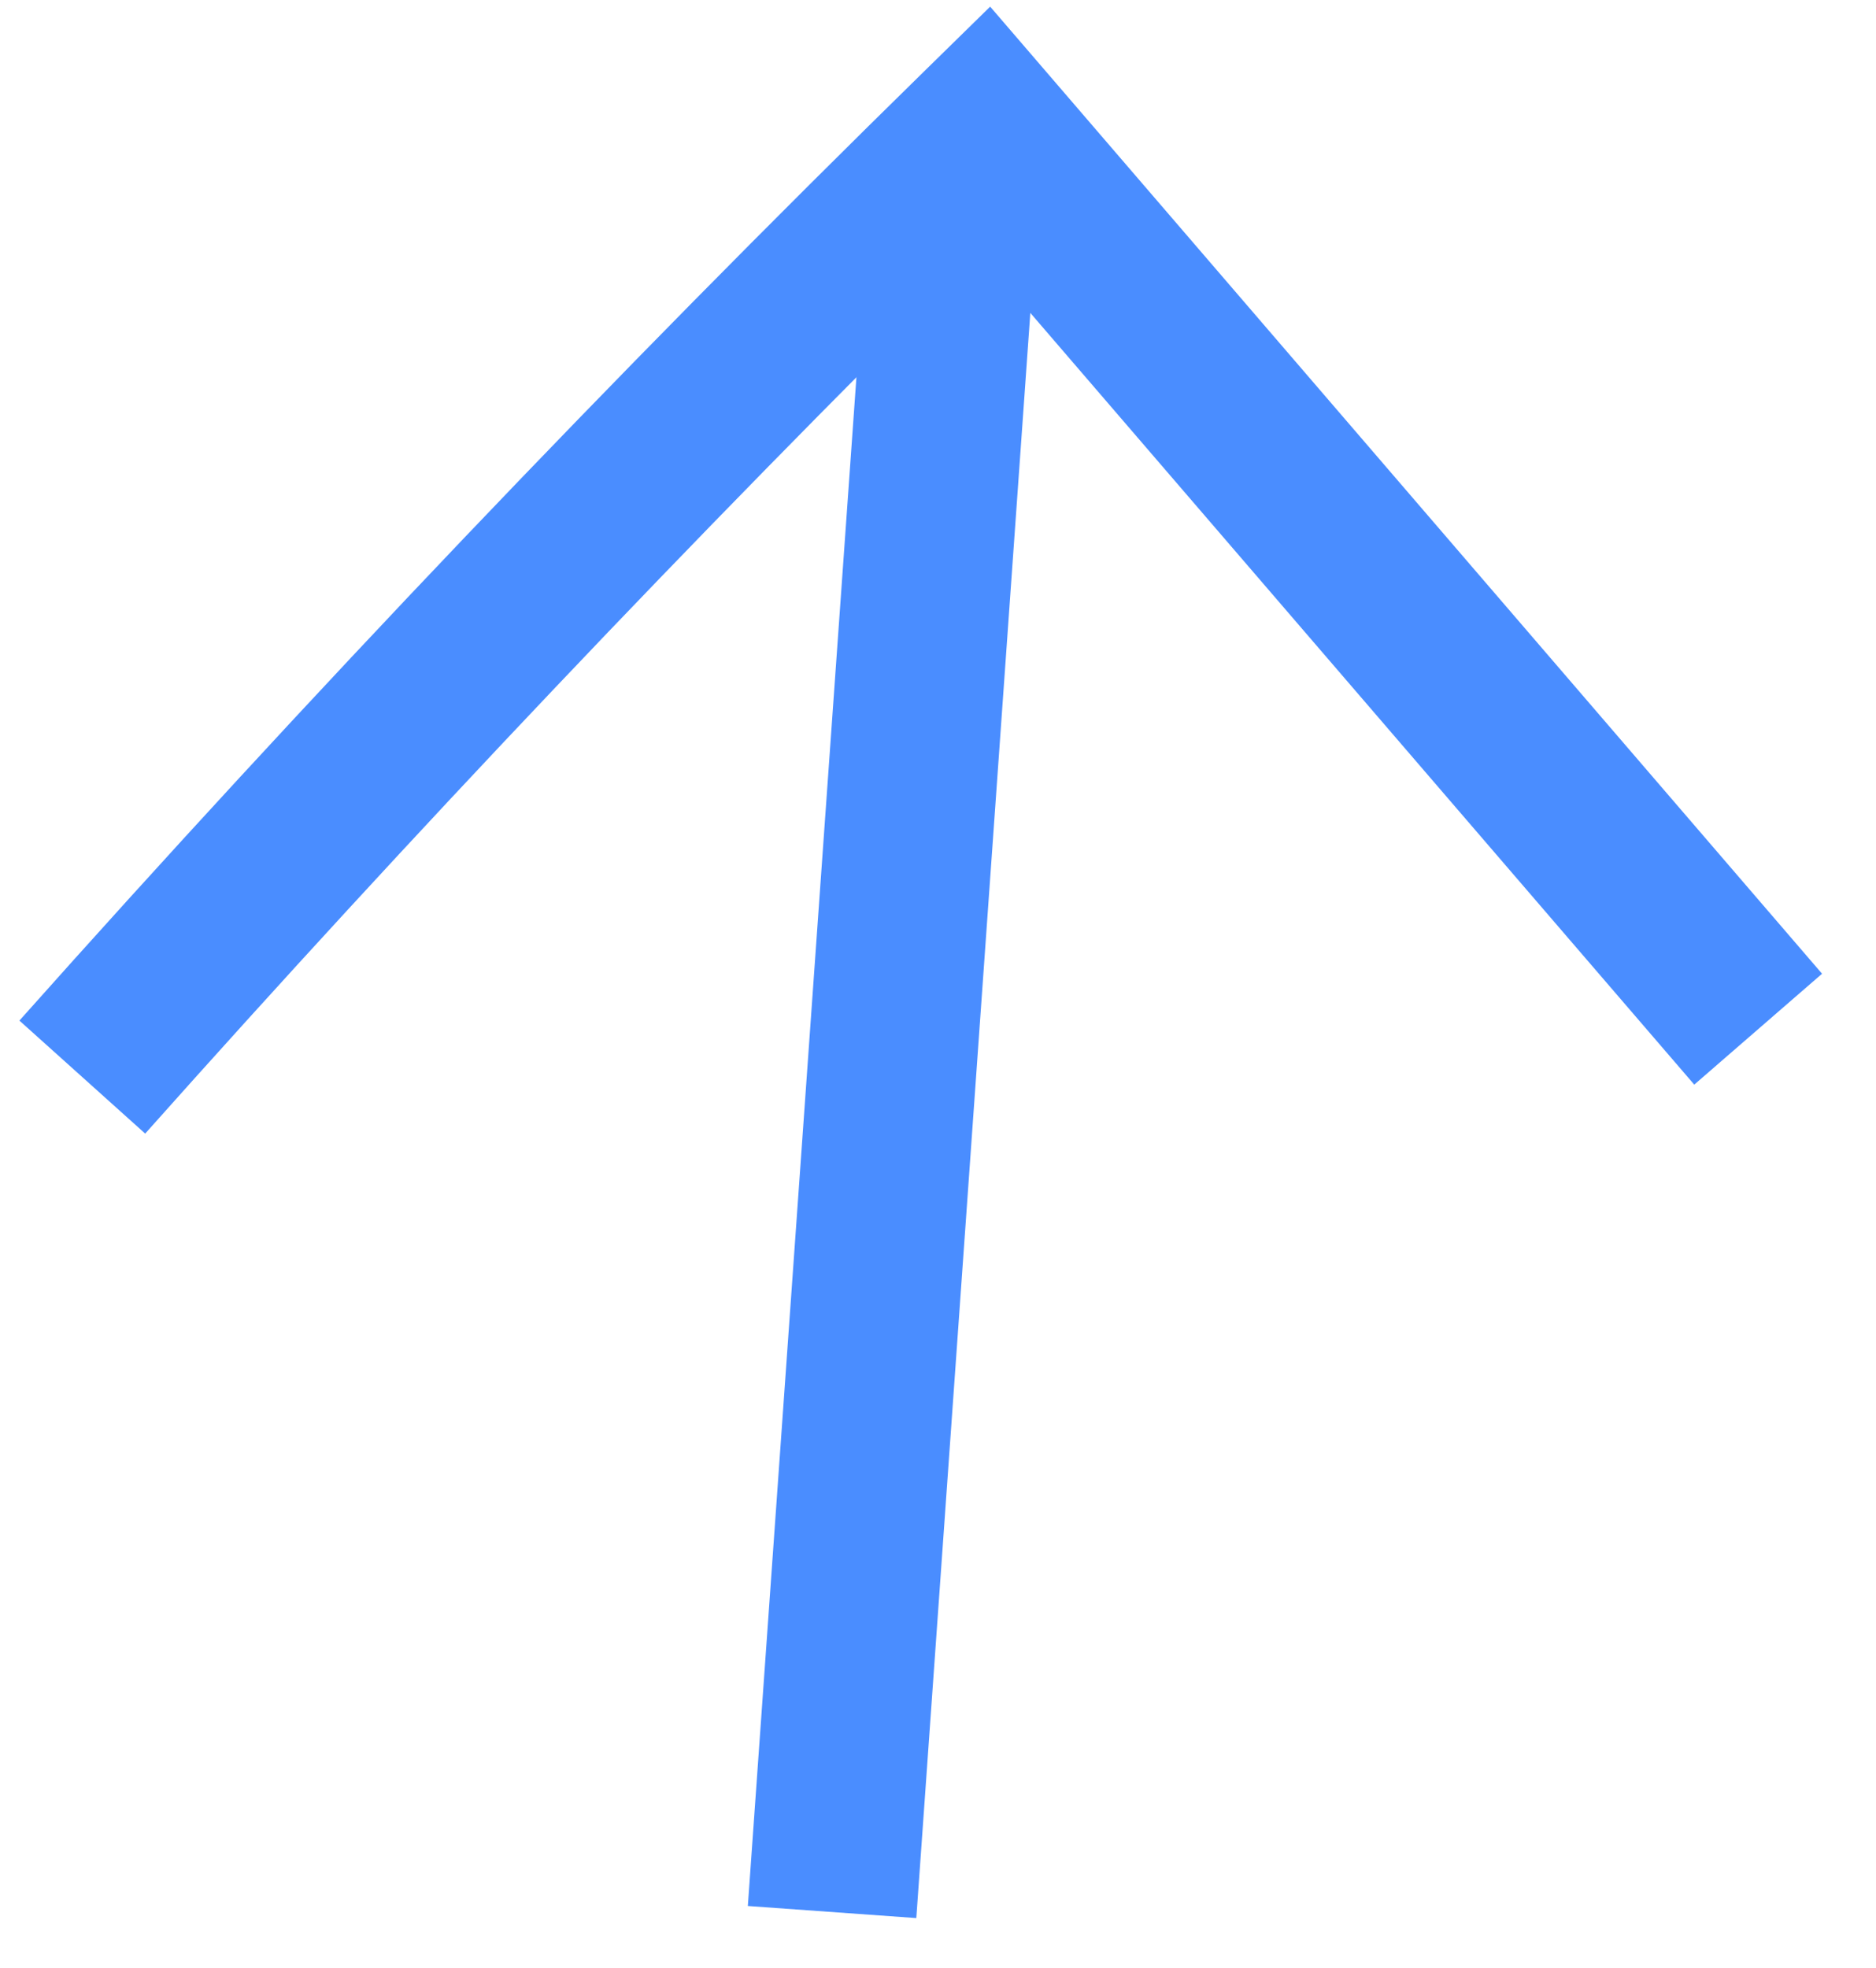 <svg width="41" height="43" viewBox="0 0 41 43" fill="none" xmlns="http://www.w3.org/2000/svg">
<g clip-path="url(#clip0_143_472)">
<g clip-path="url(#clip1_143_472)">
<path d="M3.173 24.769L0.424 22.3C6.756 15.194 13.427 8.189 20.236 1.521L21.64 0.145L39.821 21.276L37.028 23.699L21.413 5.553C15.152 11.742 9.021 18.205 3.173 24.769Z" fill="#4A8DFF"/>
<path d="M19.058 3.445L16.344 41.646L20.026 41.91L22.74 3.709L19.058 3.445Z" fill="#4A8DFF"/>
</g>
</g>
<defs>
<clipPath id="clip0_143_472">
<rect width="40" height="42" fill="white" transform="translate(0.13 0.027)"/>
</clipPath>
<clipPath id="clip1_143_472">
<rect width="40" height="42" fill="white" transform="translate(0.13 0.027)"/>
</clipPath>
</defs>
</svg>
